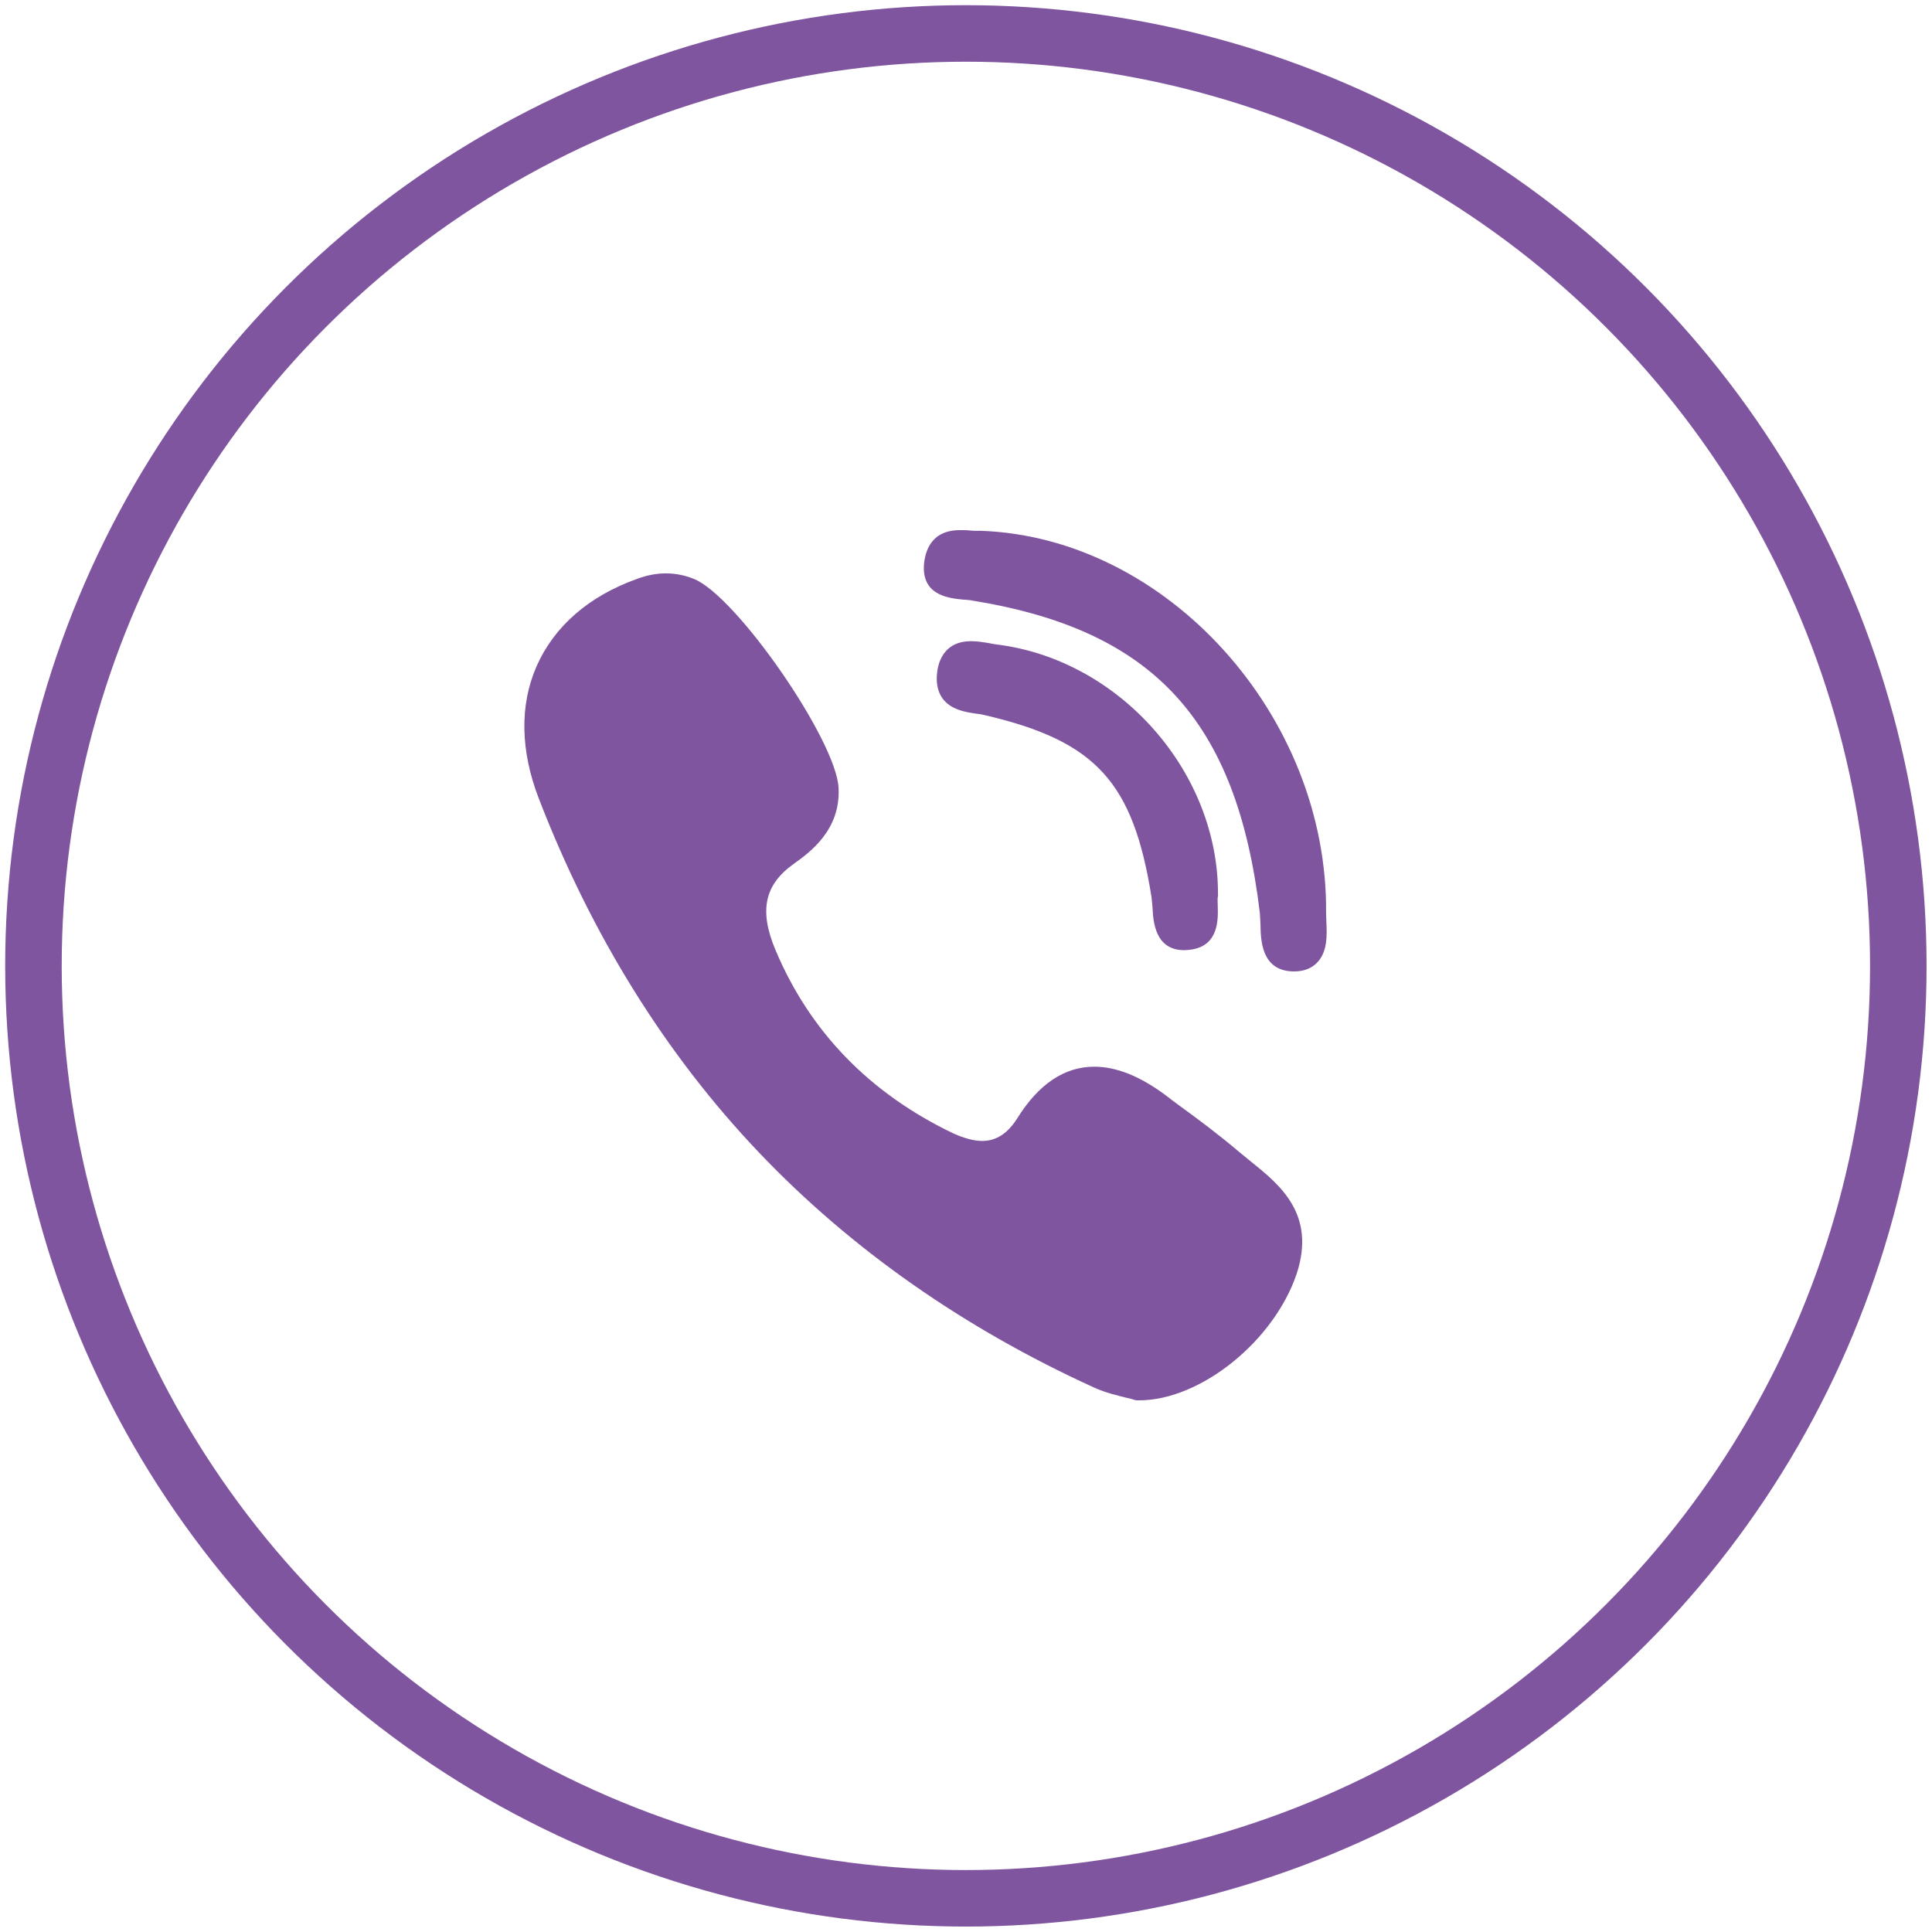 <?xml version="1.0" encoding="UTF-8" standalone="no"?>
<svg
   xmlns:dc="http://purl.org/dc/elements/1.1/"
   xmlns:cc="http://creativecommons.org/ns#"
   xmlns:rdf="http://www.w3.org/1999/02/22-rdf-syntax-ns#"
   xmlns:svg="http://www.w3.org/2000/svg"
   xmlns="http://www.w3.org/2000/svg"
   xmlns:sodipodi="http://sodipodi.sourceforge.net/DTD/sodipodi-0.dtd"
   xmlns:inkscape="http://www.inkscape.org/namespaces/inkscape"
   width="32"
   height="32"
   viewBox="0 0 32 32"
   fill="none"
   version="1.1"
   id="svg8"
   sodipodi:docname="footer_viber.svg"
   inkscape:version="0.92.3 (2405546, 2018-03-11)">
  <defs
     id="defs12" />
  <sodipodi:namedview
     pagecolor="#ffffff"
     bordercolor="#666666"
     borderopacity="1"
     objecttolerance="10"
     gridtolerance="10"
     guidetolerance="10"
     inkscape:pageopacity="0"
     inkscape:pageshadow="2"
     inkscape:window-width="640"
     inkscape:window-height="480"
     id="namedview10"
     showgrid="false"
     inkscape:zoom="3.2235874"
     inkscape:cx="-62.900151"
     inkscape:cy="0.75055711"
     inkscape:current-layer="svg8" />
  <g
     style="fill:none"
     id="g850"
     transform="matrix(0.936,0,0,0.936,0.086,0.086)">
    <circle
       id="circle830"
       r="16.5"
       cy="17"
       cx="17"
       style="stroke:#8055a0" />
    <path
       id="path832"
       d="m 21.461,15.748 c 0.017,-2.169 -1.731,-4.159 -3.903,-4.434 -0.045,-0.006 -0.091,-0.012 -0.141,-0.024 -0.107,-0.018 -0.221,-0.036 -0.328,-0.036 -0.447,0 -0.566,0.329 -0.594,0.526 -0.028,0.191 0,0.353 0.085,0.478 0.147,0.209 0.407,0.251 0.617,0.281 0.062,0.006 0.119,0.018 0.164,0.03 1.946,0.46 2.602,1.183 2.925,3.221 0.005,0.048 0.011,0.113 0.017,0.179 0.011,0.245 0.045,0.753 0.56,0.753 0.045,0 0.091,-0.006 0.136,-0.012 0.481,-0.078 0.464,-0.544 0.458,-0.765 0,-0.066 -0.006,-0.12 0,-0.161 0.006,-0.018 0.006,-0.024 0.006,-0.036 z"
       inkscape:connector-curvature="0"
       style="fill:#8055a0;stroke-width:1.214" />
    <path
       id="path834"
       d="m 16.964,10.519 c 0.057,0.006 0.113,0.006 0.158,0.018 3.202,0.52 4.672,2.121 5.08,5.527 0.006,0.06 0.006,0.131 0.011,0.203 0.005,0.269 0.011,0.819 0.577,0.831 h 0.017 c 0.175,0 0.317,-0.054 0.419,-0.167 0.175,-0.191 0.164,-0.484 0.153,-0.711 0,-0.054 -0.005,-0.108 -0.005,-0.155 0.034,-3.49 -2.817,-6.651 -6.115,-6.764 -0.011,0 -0.028,0 -0.04,0 -0.006,0 -0.017,0 -0.04,0 -0.034,0 -0.074,0 -0.113,-0.006 -0.051,-0.006 -0.113,-0.006 -0.17,-0.006 -0.526,0 -0.622,0.394 -0.639,0.627 -0.028,0.544 0.47,0.58 0.707,0.604 z"
       inkscape:connector-curvature="0"
       style="fill:#8055a0;stroke-width:1.214" />
    <path
       id="path836"
       d="m 22.044,20.463 c -0.068,-0.054 -0.136,-0.114 -0.204,-0.167 -0.351,-0.299 -0.718,-0.574 -1.08,-0.837 -0.074,-0.054 -0.147,-0.108 -0.221,-0.167 -0.458,-0.341 -0.877,-0.508 -1.267,-0.508 -0.526,0 -0.984,0.305 -1.363,0.914 -0.17,0.269 -0.373,0.4 -0.622,0.4 -0.147,0 -0.317,-0.048 -0.504,-0.131 -1.488,-0.711 -2.545,-1.805 -3.151,-3.245 -0.294,-0.699 -0.198,-1.153 0.317,-1.524 0.294,-0.209 0.837,-0.604 0.798,-1.35 -0.045,-0.849 -1.821,-3.412 -2.568,-3.699 -0.317,-0.126 -0.651,-0.126 -0.99,0 -0.86,0.305 -1.476,0.843 -1.788,1.554 -0.3,0.687 -0.283,1.494 0.04,2.331 0.933,2.42 2.246,4.535 3.903,6.274 1.623,1.703 3.615,3.101 5.923,4.153 0.209,0.096 0.424,0.143 0.588,0.185 0.057,0.012 0.102,0.024 0.136,0.036 0.017,0.006 0.04,0.006 0.057,0.006 h 0.017 c 1.086,0 2.387,-1.046 2.789,-2.241 C 23.198,21.395 22.558,20.875 22.044,20.463 Z"
       inkscape:connector-curvature="0"
       style="fill:#8055a0;stroke-width:1.214" />
  </g>
</svg>
